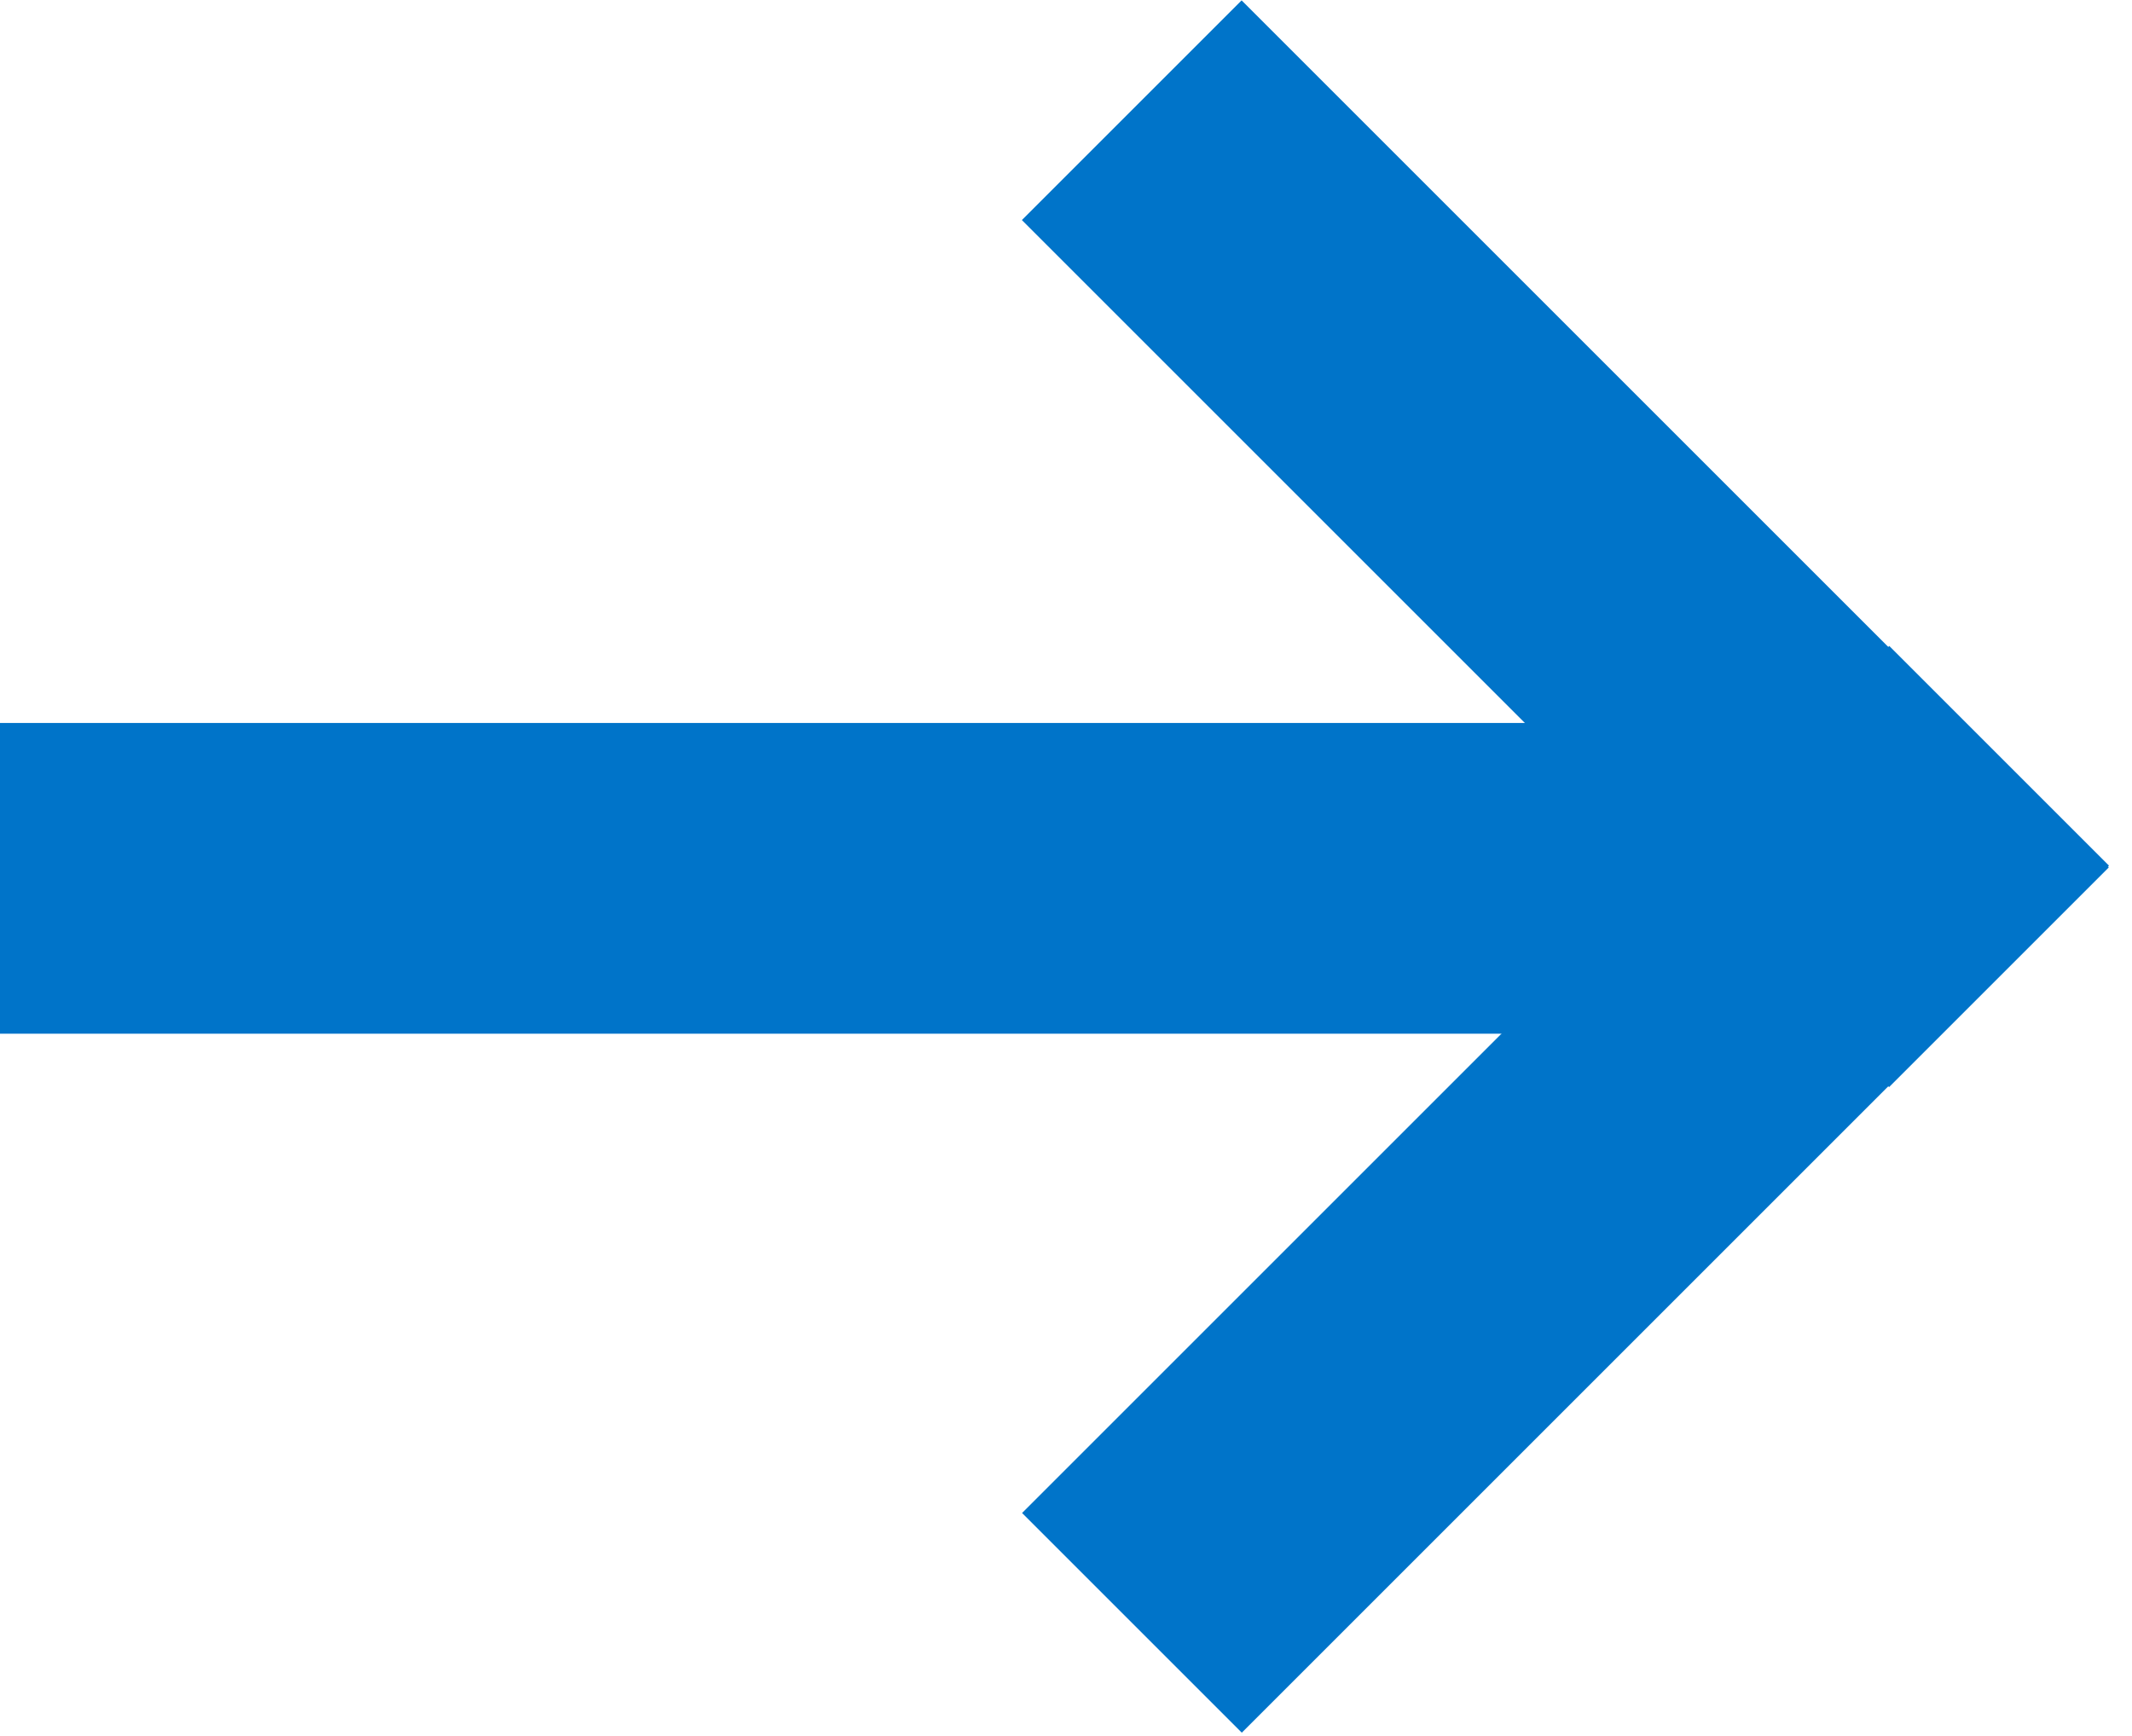 <?xml version="1.0" encoding="utf-8"?>
<!-- Generator: Adobe Illustrator 24.0.3, SVG Export Plug-In . SVG Version: 6.00 Build 0)  -->
<svg version="1.1" xmlns="http://www.w3.org/2000/svg" xmlns:xlink="http://www.w3.org/1999/xlink" x="0px" y="0px"
	 viewBox="0 0 20.58 16.76" style="enable-background:new 0 0 20.58 16.76;" xml:space="preserve">
<style type="text/css">
	.st0{fill-rule:evenodd;clip-rule:evenodd;fill:#0074C9;}
</style>
<g id="Layer_1">
</g>
<g id="Layer_2">
	<g>
		<rect y="6.98" class="st0" width="18.66" height="3"/>
		
			<rect x="9.18" y="9.98" transform="matrix(-0.707 0.707 -0.707 -0.707 33.904 8.923)" class="st0" width="11.84" height="3"/>
		
			<rect x="9.18" y="3.75" transform="matrix(-0.707 -0.707 0.707 -0.707 22.074 19.637)" class="st0" width="11.84" height="3"/>
	</g>
</g>
</svg>
